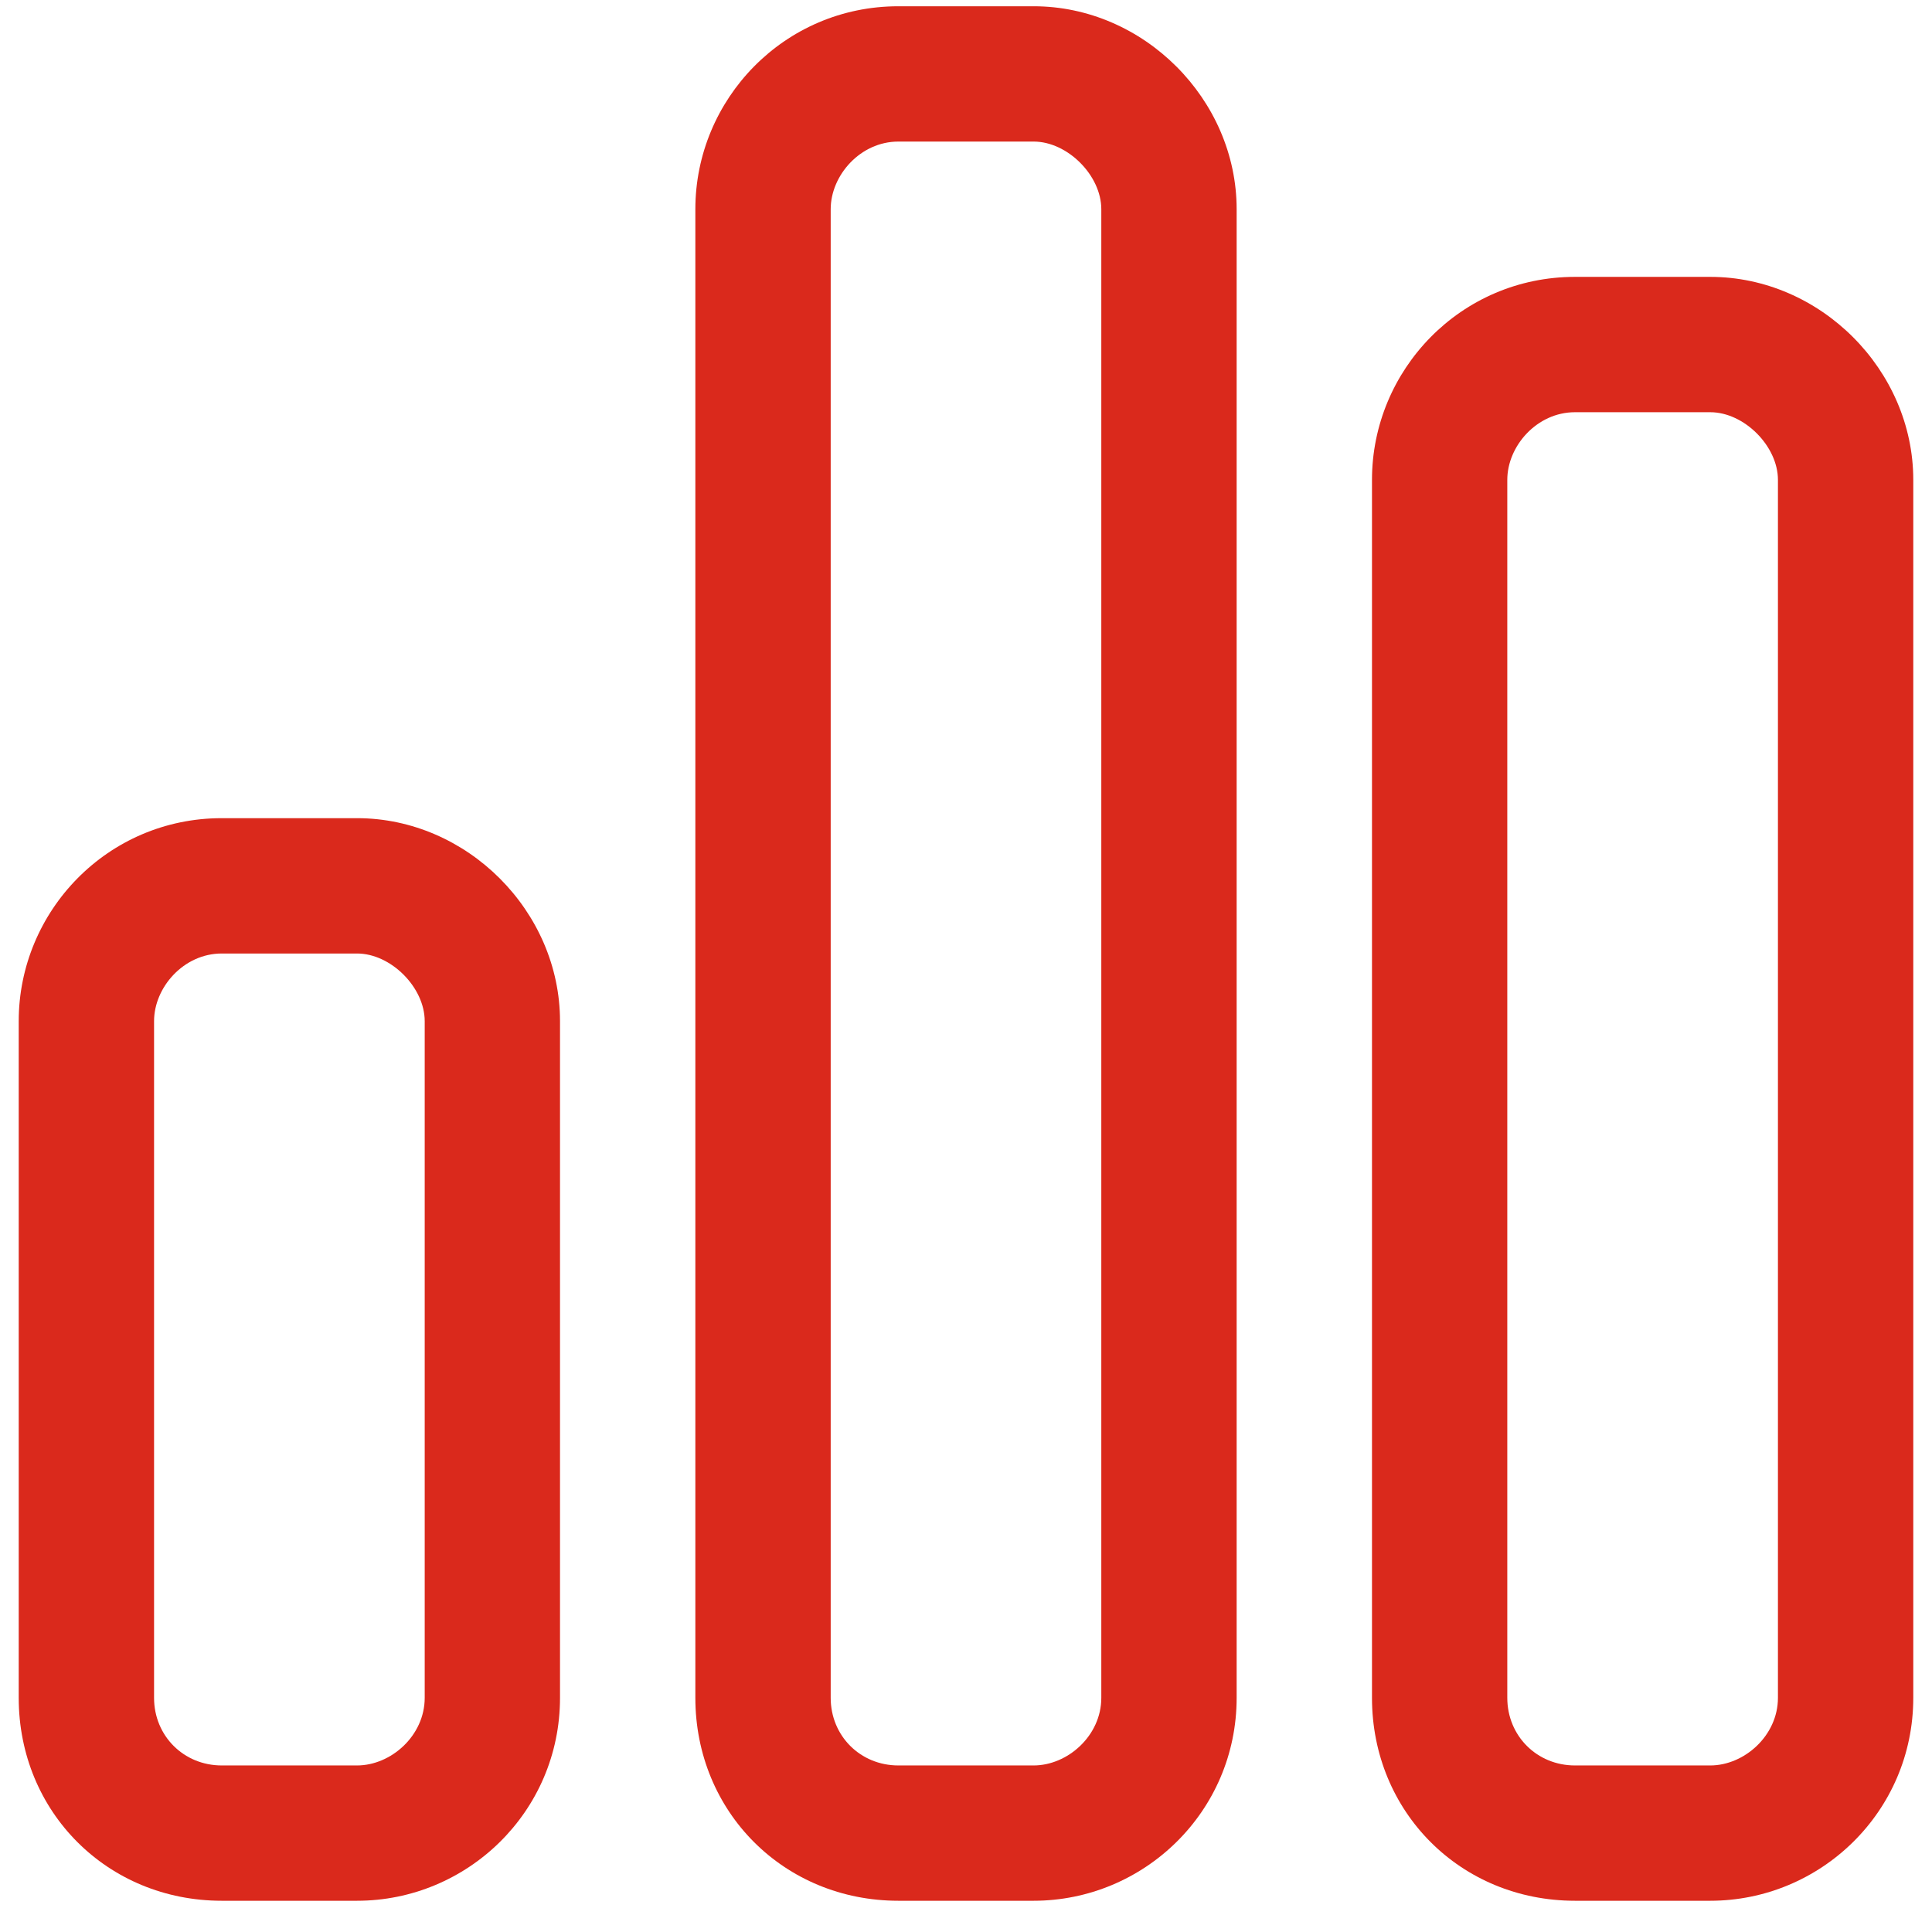 <svg width="58" height="58" viewBox="0 0 58 58" fill="none" xmlns="http://www.w3.org/2000/svg">
<path d="M31.031 0.188C34.332 0.188 37.125 2.98 37.125 6.281V50.969C37.125 54.397 34.332 57.062 31.031 57.062H26.969C23.541 57.062 20.875 54.397 20.875 50.969V6.281C20.875 2.98 23.541 0.188 26.969 0.188H31.031ZM31.031 4.25H26.969C25.826 4.25 24.938 5.266 24.938 6.281V50.969C24.938 52.111 25.826 53 26.969 53H31.031C32.047 53 33.062 52.111 33.062 50.969V6.281C33.062 5.266 32.047 4.25 31.031 4.25ZM10.719 24.562C14.02 24.562 16.812 27.355 16.812 30.656V50.969C16.812 54.397 14.02 57.062 10.719 57.062H6.656C3.229 57.062 0.562 54.397 0.562 50.969V30.656C0.562 27.355 3.229 24.562 6.656 24.562H10.719ZM10.719 28.625H6.656C5.514 28.625 4.625 29.641 4.625 30.656V50.969C4.625 52.111 5.514 53 6.656 53H10.719C11.734 53 12.75 52.111 12.75 50.969V30.656C12.75 29.641 11.734 28.625 10.719 28.625ZM41.188 14.406C41.188 11.105 43.853 8.312 47.281 8.312H51.344C54.645 8.312 57.438 11.105 57.438 14.406V50.969C57.438 54.397 54.645 57.062 51.344 57.062H47.281C43.853 57.062 41.188 54.397 41.188 50.969V14.406ZM45.25 14.406V50.969C45.25 52.111 46.139 53 47.281 53H51.344C52.359 53 53.375 52.111 53.375 50.969V14.406C53.375 13.391 52.359 12.375 51.344 12.375H47.281C46.139 12.375 45.25 13.391 45.25 14.406Z" fill="#DA291C"/>
</svg>
